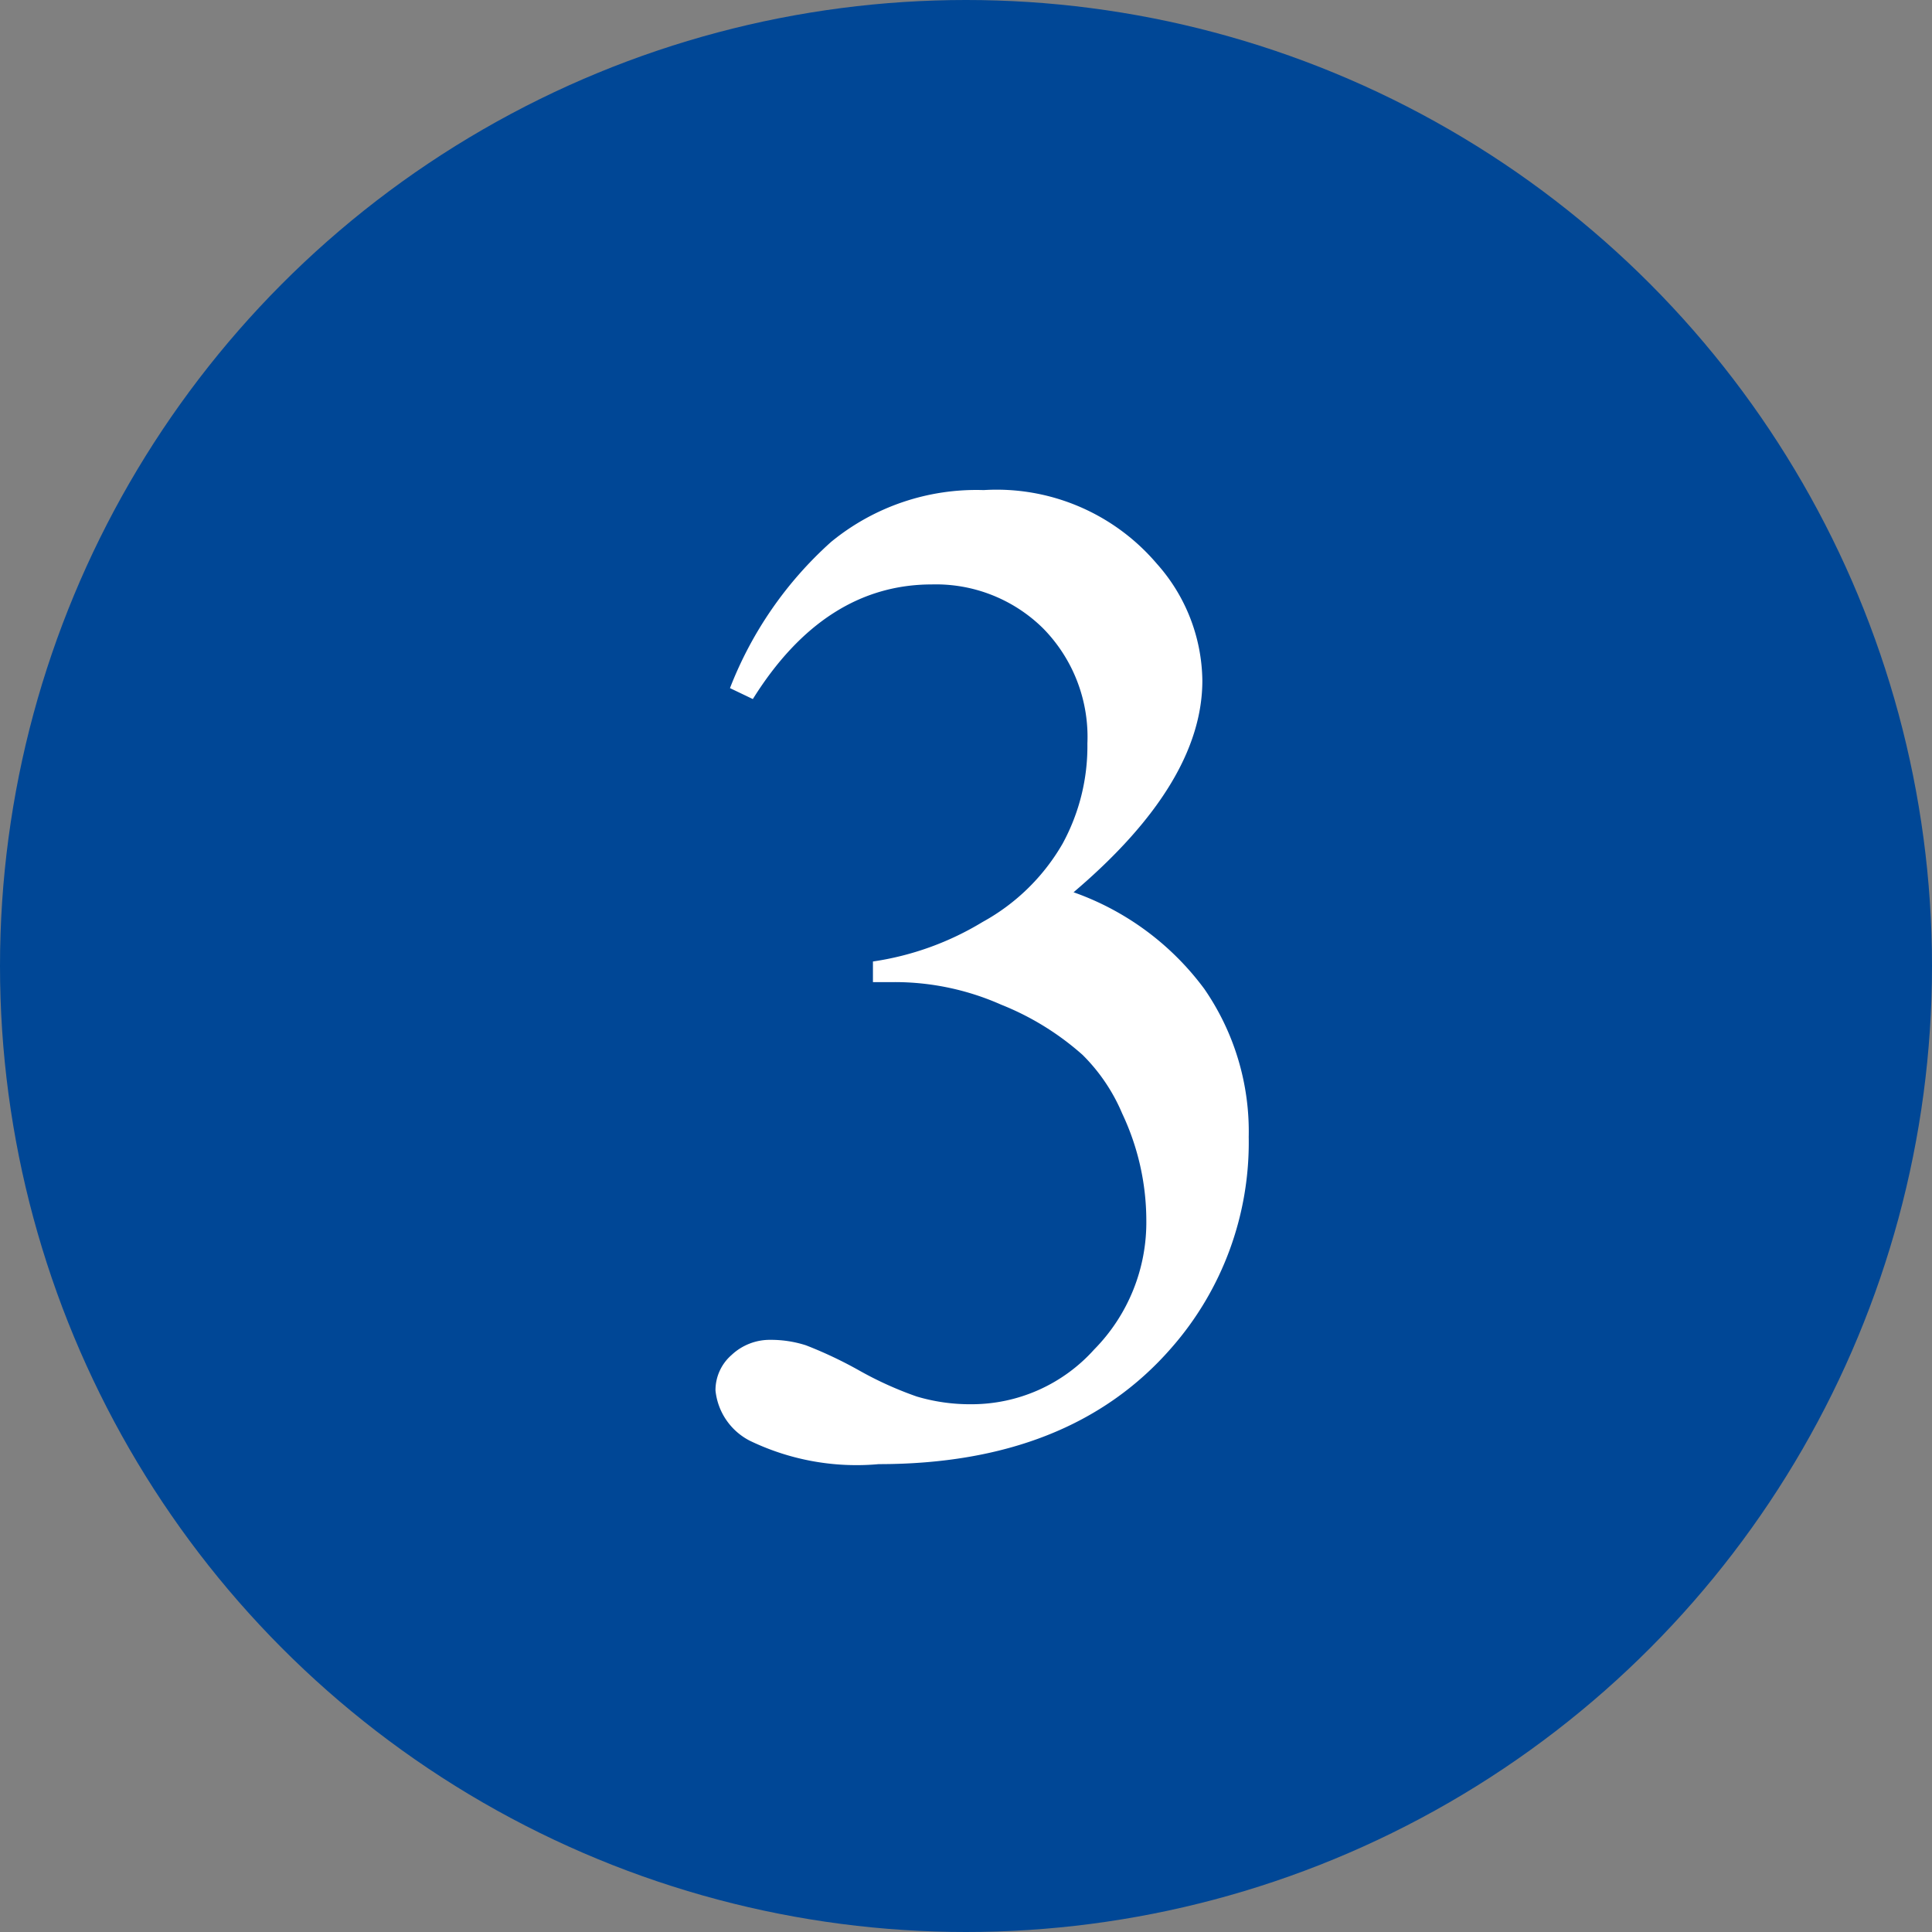 <svg id="nav_q3.svg" xmlns="http://www.w3.org/2000/svg" width="60" height="60" viewBox="0 0 60 60">
  <rect x="0" y="0" width="60" height="60" fill="#808080" stroke="none"/>
  <defs>
    <style>
      .cls-1 {
        fill: #004796;
      }

      .cls-2 {
        fill: #fff;
        fill-rule: evenodd;
      }
    </style>
  </defs>
  <circle id="楕円形_632" data-name="楕円形 632" class="cls-1" cx="30" cy="30" r="30"/>
  <path id="_3" data-name="3" class="cls-2" d="M2067.38,1302.71c1.48-2.37,3.34-3.56,5.56-3.56a4.736,4.736,0,0,1,3.45,1.36,4.807,4.807,0,0,1,1.38,3.58,6.318,6.318,0,0,1-.77,3.11,6.441,6.441,0,0,1-2.48,2.43,9.1,9.1,0,0,1-3.41,1.23v0.64h0.69a8.144,8.144,0,0,1,3.29.7,8.578,8.578,0,0,1,2.53,1.56,5.654,5.654,0,0,1,1.23,1.82,7.791,7.791,0,0,1,.75,3.31,5.621,5.621,0,0,1-1.62,4.02,5.115,5.115,0,0,1-3.82,1.7,5.8,5.8,0,0,1-1.69-.24,11.094,11.094,0,0,1-1.79-.81,12.9,12.9,0,0,0-1.65-.78,3.548,3.548,0,0,0-1.1-.17,1.734,1.734,0,0,0-1.21.47,1.451,1.451,0,0,0-.5,1.1,1.979,1.979,0,0,0,1.06,1.56,7.618,7.618,0,0,0,4.01.73q5.94,0,9.08-3.6a9.67,9.67,0,0,0,2.41-6.56,7.793,7.793,0,0,0-1.38-4.6,8.614,8.614,0,0,0-4.06-3q4.005-3.4,4-6.58a5.54,5.54,0,0,0-1.42-3.63,6.53,6.53,0,0,0-5.37-2.28,7.108,7.108,0,0,0-4.74,1.61,11.845,11.845,0,0,0-3.14,4.54Z" transform="translate(-2044 -1281)"/>
</svg>
